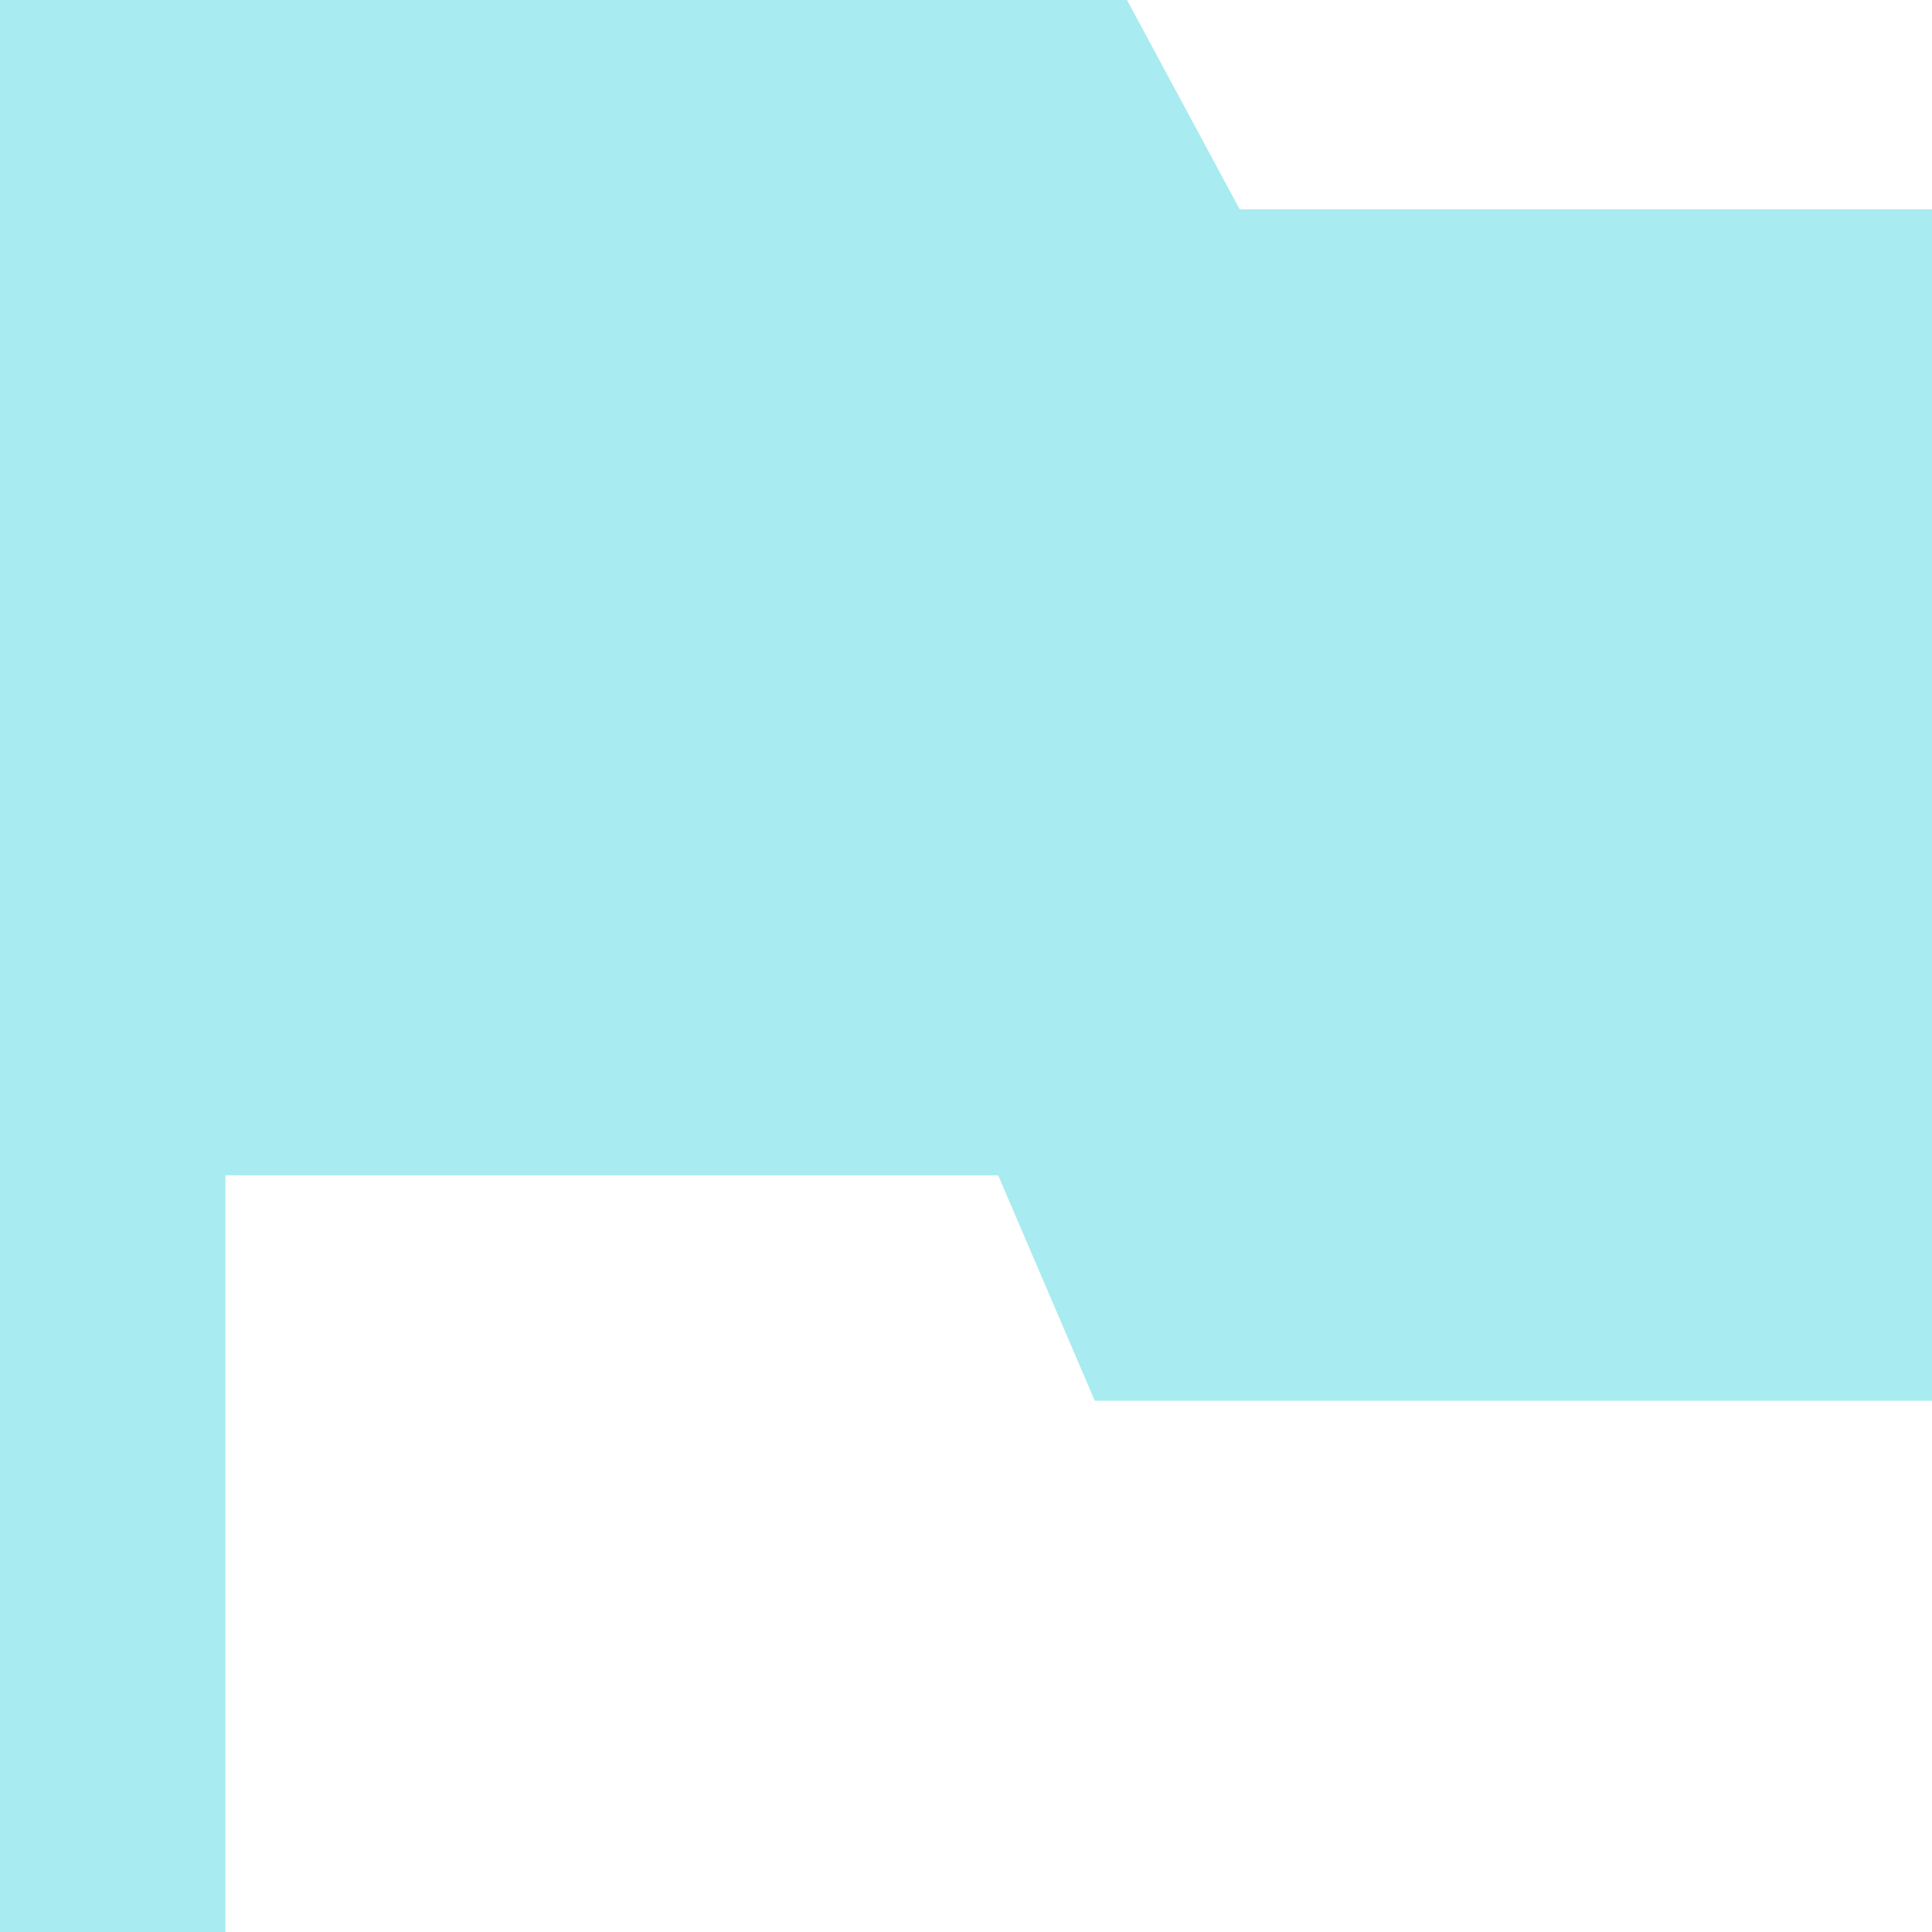 <svg width="80" height="80" viewBox="0 0 80 80" fill="none" xmlns="http://www.w3.org/2000/svg">
<path fill-rule="evenodd" clip-rule="evenodd" d="M9.333 0H0V48.667V80H9.333V48.667H41.333L45.333 58H80V8.667H51.333L46.667 0H9.333Z" fill="#A8EBF0"/>
</svg>